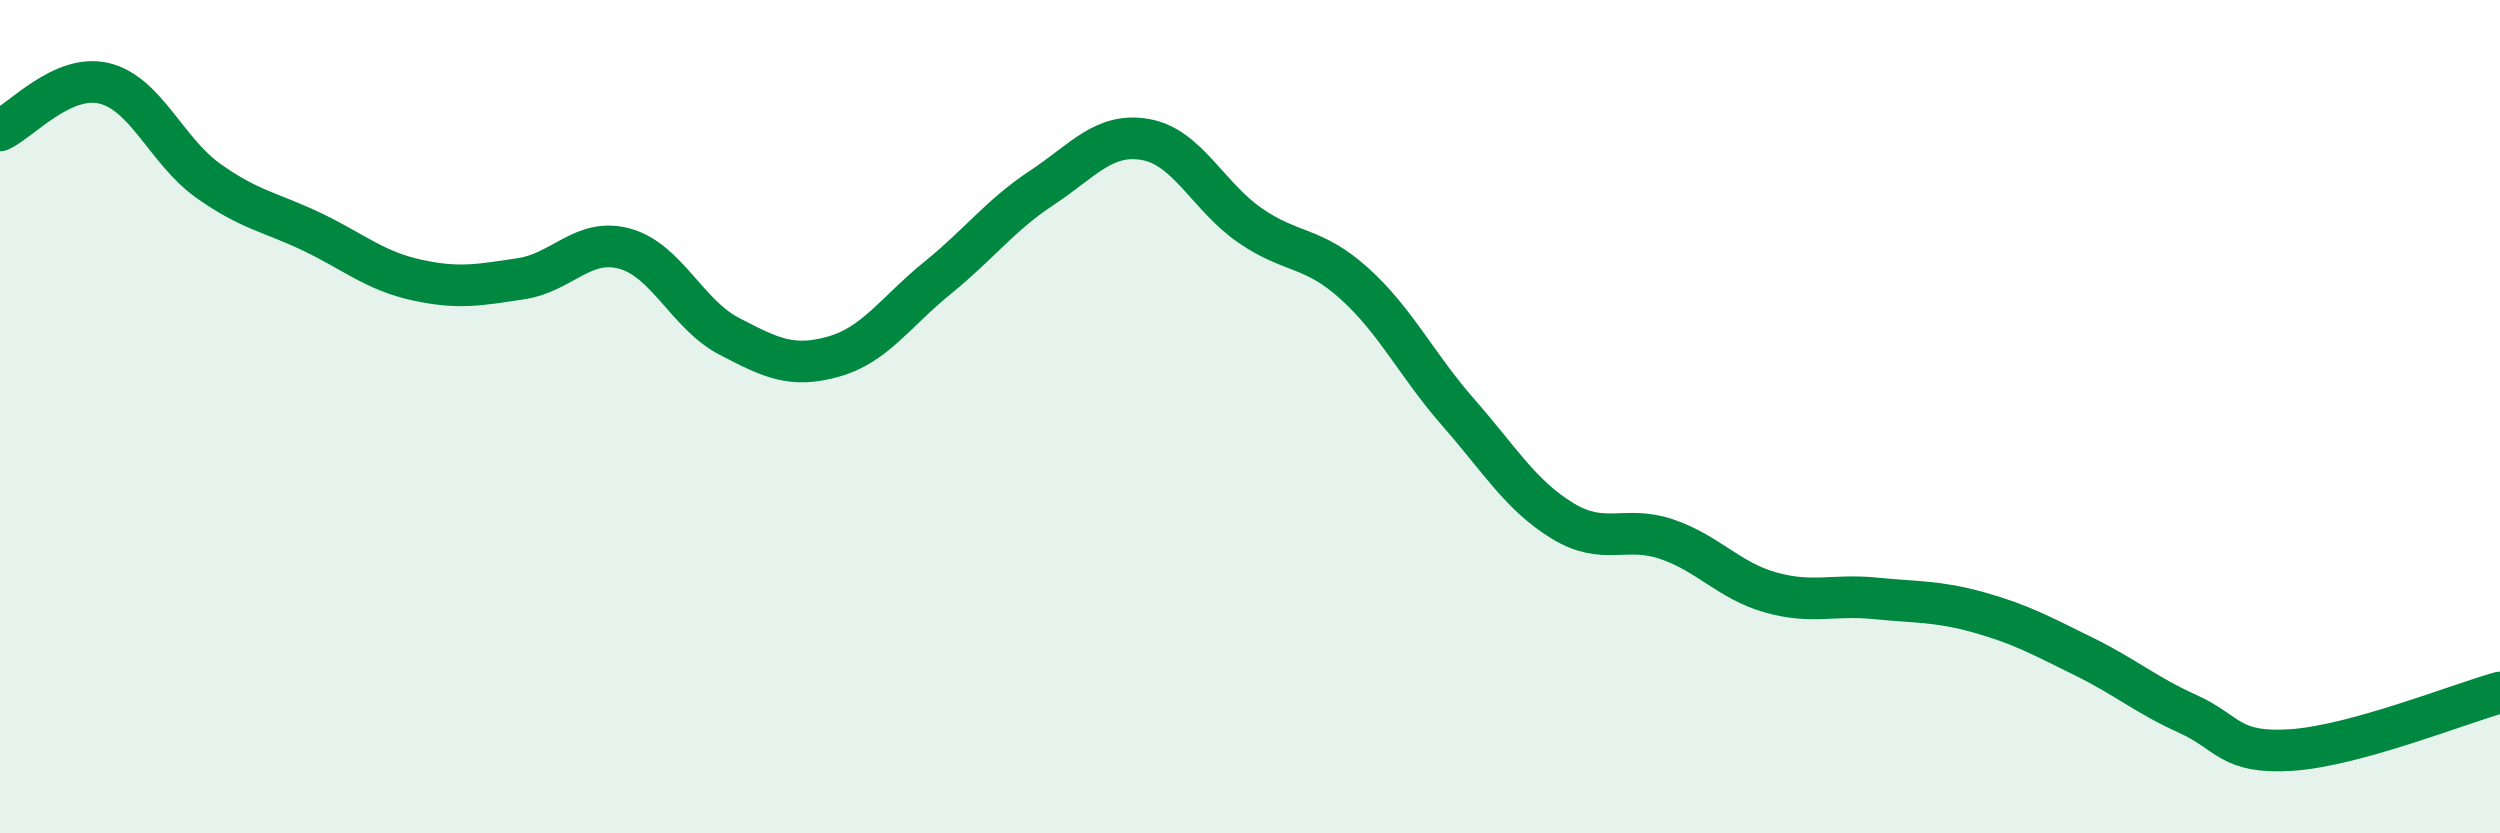 
    <svg width="60" height="20" viewBox="0 0 60 20" xmlns="http://www.w3.org/2000/svg">
      <path
        d="M 0,3.13 C 0.5,2.9 1.5,1.76 2.5,2 C 3.5,2.24 4,3.63 5,4.34 C 6,5.05 6.5,5.09 7.5,5.57 C 8.5,6.05 9,6.5 10,6.72 C 11,6.94 11.5,6.84 12.5,6.69 C 13.5,6.54 14,5.69 15,5.97 C 16,6.25 16.5,7.55 17.5,8.07 C 18.5,8.59 19,8.84 20,8.56 C 21,8.28 21.5,7.48 22.5,6.67 C 23.5,5.86 24,5.17 25,4.51 C 26,3.85 26.5,3.17 27.5,3.35 C 28.5,3.53 29,4.72 30,5.41 C 31,6.1 31.5,5.9 32.5,6.8 C 33.5,7.7 34,8.76 35,9.9 C 36,11.04 36.5,11.89 37.5,12.5 C 38.5,13.11 39,12.6 40,12.94 C 41,13.28 41.5,13.94 42.5,14.22 C 43.5,14.5 44,14.26 45,14.36 C 46,14.46 46.5,14.42 47.5,14.7 C 48.5,14.98 49,15.26 50,15.75 C 51,16.24 51.5,16.68 52.5,17.13 C 53.5,17.58 53.5,18.1 55,18 C 56.5,17.9 59,16.9 60,16.62L60 20L0 20Z"
        fill="#008740"
        opacity="0.1"
        stroke-linecap="round"
        stroke-linejoin="round"
      />
      <path
        d="M 0,3.13 C 0.5,2.9 1.5,1.76 2.5,2 C 3.5,2.24 4,3.63 5,4.34 C 6,5.05 6.5,5.09 7.5,5.57 C 8.5,6.05 9,6.5 10,6.72 C 11,6.94 11.5,6.84 12.5,6.69 C 13.5,6.54 14,5.69 15,5.97 C 16,6.25 16.5,7.55 17.5,8.07 C 18.5,8.59 19,8.84 20,8.56 C 21,8.28 21.5,7.48 22.5,6.67 C 23.5,5.86 24,5.17 25,4.51 C 26,3.85 26.5,3.17 27.5,3.35 C 28.5,3.53 29,4.72 30,5.41 C 31,6.1 31.5,5.9 32.5,6.8 C 33.5,7.7 34,8.76 35,9.9 C 36,11.04 36.5,11.89 37.5,12.5 C 38.5,13.11 39,12.6 40,12.94 C 41,13.28 41.5,13.94 42.5,14.22 C 43.5,14.5 44,14.26 45,14.36 C 46,14.46 46.5,14.42 47.5,14.7 C 48.5,14.98 49,15.26 50,15.75 C 51,16.24 51.5,16.68 52.5,17.13 C 53.5,17.58 53.5,18.1 55,18 C 56.5,17.9 59,16.9 60,16.62"
        stroke="#008740"
        stroke-width="1"
        fill="none"
        stroke-linecap="round"
        stroke-linejoin="round"
      />
    </svg>
  